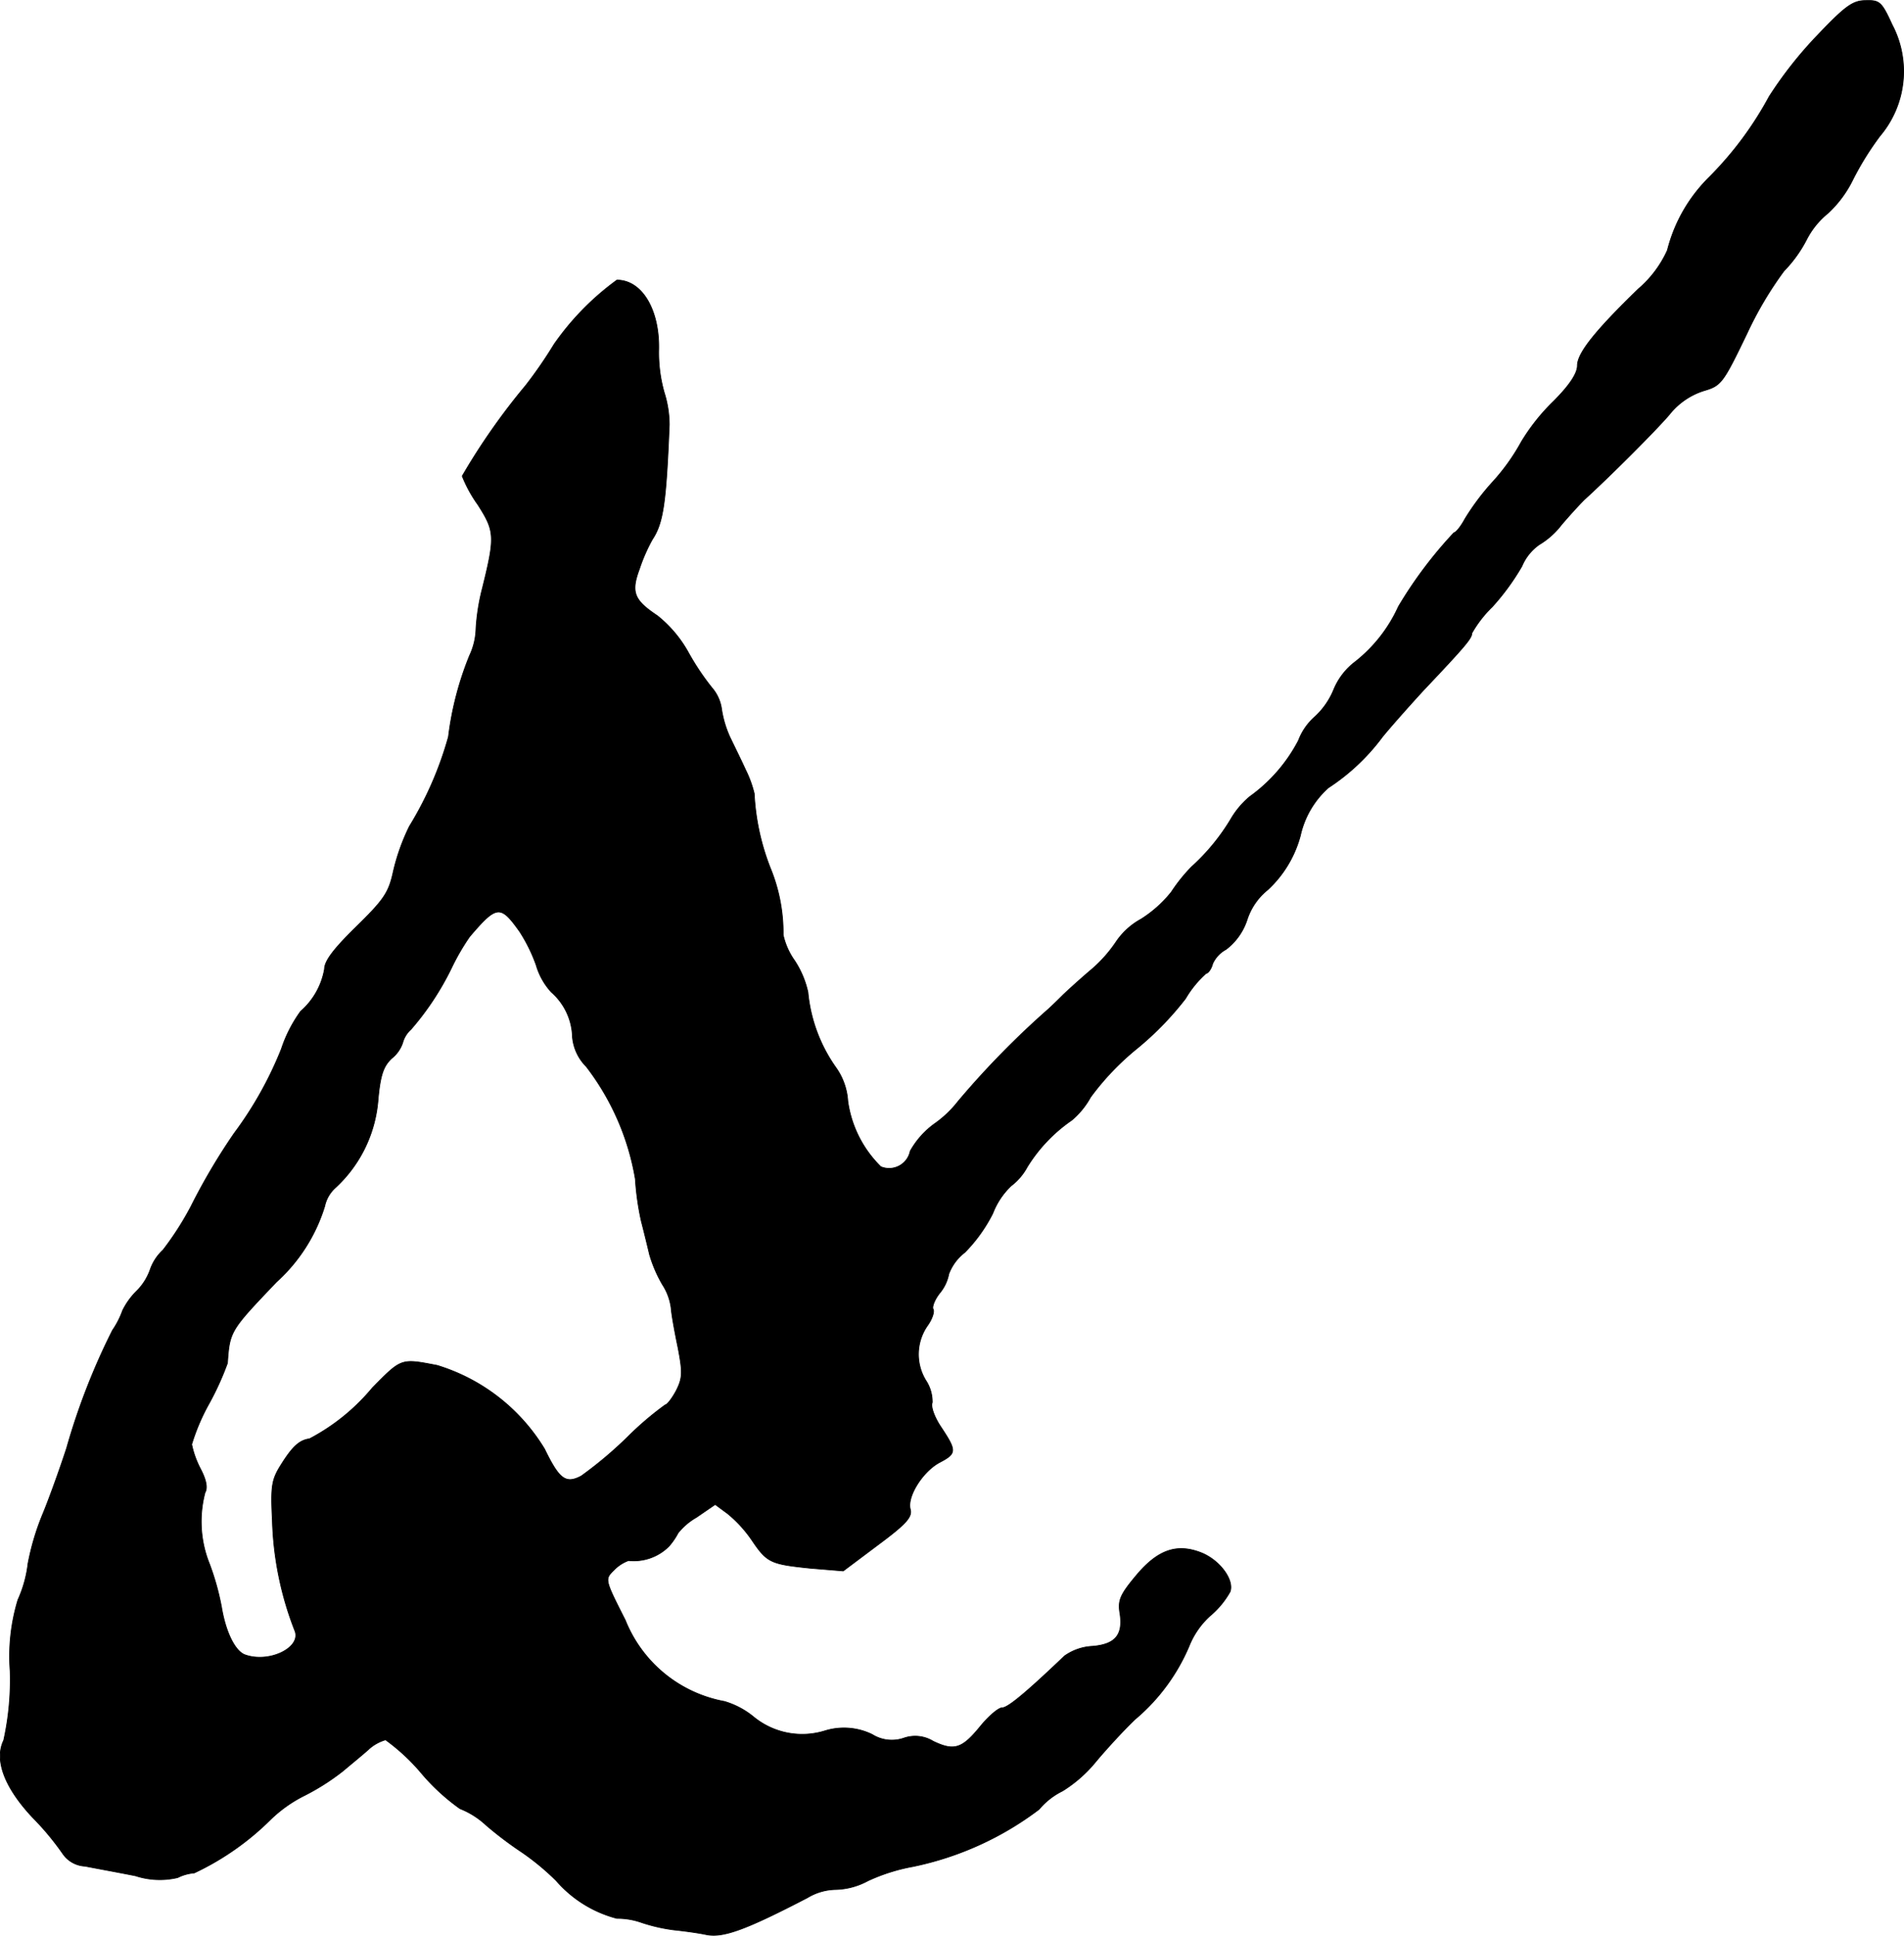 <?xml version="1.0" encoding="UTF-8"?>
<svg xmlns="http://www.w3.org/2000/svg"
     version="1.1"
     width="8.865mm"
     height="9.01mm"
     viewBox="0 0 25.131 25.539">
   <defs>
      <style type="text/css"><![CDATA[
      .a {
        stroke: #000;
        stroke-linecap: round;
        stroke-linejoin: round;
        stroke-width: 0.01px;
      }
    ]]></style>
   </defs>
   <path class="a"
         d="M23.982.472a5.31,5.31,0,0,0-.63.8,4.591,4.591,0,0,1-.787,1.06,2.065,2.065,0,0,0-.557.969,1.462,1.462,0,0,1-.382.509c-.569.551-.806.848-.806,1.012,0,.103-.103.26-.315.472a2.67,2.67,0,0,0-.424.533,2.723,2.723,0,0,1-.376.527,3.201,3.201,0,0,0-.369.491c-.055.103-.121.182-.145.182a5.627,5.627,0,0,0-.733.975,1.952,1.952,0,0,1-.569.727.882.882,0,0,0-.285.369,1.001,1.001,0,0,1-.248.357.791.791,0,0,0-.218.315,2.113,2.113,0,0,1-.642.739,1.128,1.128,0,0,0-.254.303,2.754,2.754,0,0,1-.515.624,2.215,2.215,0,0,0-.267.333,1.605,1.605,0,0,1-.4.357.942.942,0,0,0-.327.297,1.798,1.798,0,0,1-.351.388c-.176.151-.333.297-.357.321s-.103.103-.182.176a11.474,11.474,0,0,0-1.199,1.224,1.438,1.438,0,0,1-.297.285,1.119,1.119,0,0,0-.333.369.284.284,0,0,1-.388.206,1.501,1.501,0,0,1-.436-.866.854.854,0,0,0-.157-.442,2.05,2.05,0,0,1-.369-.993,1.235,1.235,0,0,0-.176-.418.929.929,0,0,1-.151-.339,2.255,2.255,0,0,0-.17-.884,3.103,3.103,0,0,1-.212-.981,1.478,1.478,0,0,0-.115-.315c-.055-.121-.151-.315-.206-.43a1.393,1.393,0,0,1-.109-.363A.542.542,0,0,0,9.397,9.073a3.313,3.313,0,0,1-.315-.472A1.636,1.636,0,0,0,8.676,8.122c-.309-.206-.351-.309-.236-.618a2.259,2.259,0,0,1,.17-.388c.145-.218.182-.485.224-1.514a1.425,1.425,0,0,0-.067-.424,1.945,1.945,0,0,1-.073-.545c.018-.539-.218-.939-.551-.939a3.57,3.57,0,0,0-.83.848,5.801,5.801,0,0,1-.376.545,8.641,8.641,0,0,0-.836,1.193,1.777,1.777,0,0,0,.206.376c.224.351.23.418.061,1.102a2.774,2.774,0,0,0-.085.533.885.885,0,0,1-.085.357,4.184,4.184,0,0,0-.279,1.072,4.616,4.616,0,0,1-.515,1.181,2.764,2.764,0,0,0-.212.594c-.061.285-.127.376-.491.733-.291.285-.418.448-.418.557a.958.958,0,0,1-.315.557,1.819,1.819,0,0,0-.254.497,4.911,4.911,0,0,1-.624,1.114,8.125,8.125,0,0,0-.569.963,4.001,4.001,0,0,1-.369.575.637.637,0,0,0-.17.26.744.744,0,0,1-.182.285.951.951,0,0,0-.182.254,1.124,1.124,0,0,1-.133.26,8.794,8.794,0,0,0-.606,1.557c-.097.297-.242.697-.321.884a3.353,3.353,0,0,0-.188.636,1.605,1.605,0,0,1-.133.479,2.563,2.563,0,0,0-.103.939,3.703,3.703,0,0,1-.085.915c-.127.26.012.624.382,1.018a3.61,3.61,0,0,1,.394.472.379.379,0,0,0,.297.17c.121.024.424.079.666.127a1.03,1.03,0,0,0,.557.024.59.59,0,0,1,.218-.061,3.599,3.599,0,0,0,1.012-.709,1.789,1.789,0,0,1,.424-.303,3.04,3.04,0,0,0,.527-.333c.115-.097.279-.23.351-.297a.569.569,0,0,1,.212-.115,2.663,2.663,0,0,1,.485.454,2.75,2.75,0,0,0,.497.454,1.091,1.091,0,0,1,.345.218,4.854,4.854,0,0,0,.472.357,3.291,3.291,0,0,1,.454.376,1.592,1.592,0,0,0,.8.497.953.953,0,0,1,.327.055,2.241,2.241,0,0,0,.424.097c.115.012.303.036.424.061.224.048.521-.061,1.339-.485a.745.745,0,0,1,.376-.109.941.941,0,0,0,.424-.115,2.457,2.457,0,0,1,.594-.188A4.137,4.137,0,0,0,13.715,23.87a.946.946,0,0,1,.309-.242,1.775,1.775,0,0,0,.436-.382c.115-.139.351-.4.521-.563a2.57,2.57,0,0,0,.715-.969,1.076,1.076,0,0,1,.273-.394,1.145,1.145,0,0,0,.267-.321c.055-.151-.127-.406-.369-.509-.327-.133-.581-.048-.866.291-.218.26-.248.333-.218.509.042.279-.061.406-.369.43a.694.694,0,0,0-.363.127c-.527.503-.751.684-.824.684-.048,0-.176.109-.285.242-.242.297-.345.333-.624.2a.455.455,0,0,0-.388-.042.488.488,0,0,1-.418-.048.849.849,0,0,0-.624-.048,1.012,1.012,0,0,1-.939-.182,1.09,1.09,0,0,0-.388-.206,1.751,1.751,0,0,1-1.308-1.072c-.273-.539-.273-.539-.151-.66a.515.515,0,0,1,.194-.127.655.655,0,0,0,.533-.188.898.898,0,0,0,.121-.176.846.846,0,0,1,.242-.206l.248-.17.164.121a1.668,1.668,0,0,1,.321.351c.2.297.248.315.769.369l.436.036.46-.345c.376-.279.454-.369.424-.472-.042-.17.17-.503.394-.618.218-.115.218-.151.018-.454-.091-.133-.145-.279-.121-.333a.513.513,0,0,0-.085-.291.661.661,0,0,1,.024-.727c.061-.085.091-.182.073-.212s.018-.127.085-.212a.558.558,0,0,0,.121-.254.642.642,0,0,1,.212-.285,2.046,2.046,0,0,0,.369-.515.989.989,0,0,1,.242-.363.779.779,0,0,0,.212-.248,2.062,2.062,0,0,1,.588-.618,1.068,1.068,0,0,0,.248-.303,3.478,3.478,0,0,1,.612-.642,4.07,4.07,0,0,0,.642-.66,1.36,1.36,0,0,1,.273-.333c.024,0,.067-.055.085-.127a.403.403,0,0,1,.176-.188.805.805,0,0,0,.279-.394.836.836,0,0,1,.273-.394,1.503,1.503,0,0,0,.43-.715,1.191,1.191,0,0,1,.369-.63A2.773,2.773,0,0,0,18.246,9.721c.103-.127.345-.4.545-.618.557-.588.636-.684.636-.751a1.526,1.526,0,0,1,.267-.345,3.092,3.092,0,0,0,.394-.539.654.654,0,0,1,.23-.285,1.036,1.036,0,0,0,.291-.26c.103-.121.236-.267.303-.333.333-.303.933-.902,1.121-1.121a.943.943,0,0,1,.454-.315c.23-.067.254-.097.569-.751a4.789,4.789,0,0,1,.491-.83,1.717,1.717,0,0,0,.297-.412,1.087,1.087,0,0,1,.285-.351,1.509,1.509,0,0,0,.327-.442,3.917,3.917,0,0,1,.357-.575A1.319,1.319,0,0,0,24.975.327c-.139-.303-.164-.327-.351-.321C24.454.006,24.351.084,23.982.472ZM6.859,12.289a2.128,2.128,0,0,1,.218.442.899.899,0,0,0,.2.357.813.813,0,0,1,.279.594.629.629,0,0,0,.182.388,3.342,3.342,0,0,1,.648,1.484,3.609,3.609,0,0,0,.079.557c.03.115.079.315.109.442a1.794,1.794,0,0,0,.17.394.74.74,0,0,1,.115.315c.006.085.048.315.091.521.061.321.061.394-.024.563-.055.103-.121.188-.145.188a4.169,4.169,0,0,0-.497.424,5.269,5.269,0,0,1-.612.515c-.206.109-.291.042-.485-.357A2.514,2.514,0,0,0,5.769,18.013c-.478-.091-.466-.097-.854.297a2.721,2.721,0,0,1-.83.672c-.133.018-.224.103-.369.333-.127.2-.145.279-.121.739a4.322,4.322,0,0,0,.297,1.46c.091.224-.345.436-.666.315-.127-.055-.248-.297-.303-.63a3.422,3.422,0,0,0-.157-.563,1.495,1.495,0,0,1-.06-.945c.036-.061.018-.164-.061-.315a1.225,1.225,0,0,1-.115-.321,2.717,2.717,0,0,1,.23-.539,3.785,3.785,0,0,0,.242-.533c.03-.424.036-.43.648-1.072a2.226,2.226,0,0,0,.636-.999.452.452,0,0,1,.133-.236,1.763,1.763,0,0,0,.569-1.145c.03-.351.073-.466.182-.569a.442.442,0,0,0,.145-.206.363.363,0,0,1,.109-.176,3.692,3.692,0,0,0,.533-.806,2.982,2.982,0,0,1,.242-.418C6.556,11.938,6.605,11.932,6.859,12.289Z"/>
</svg>
